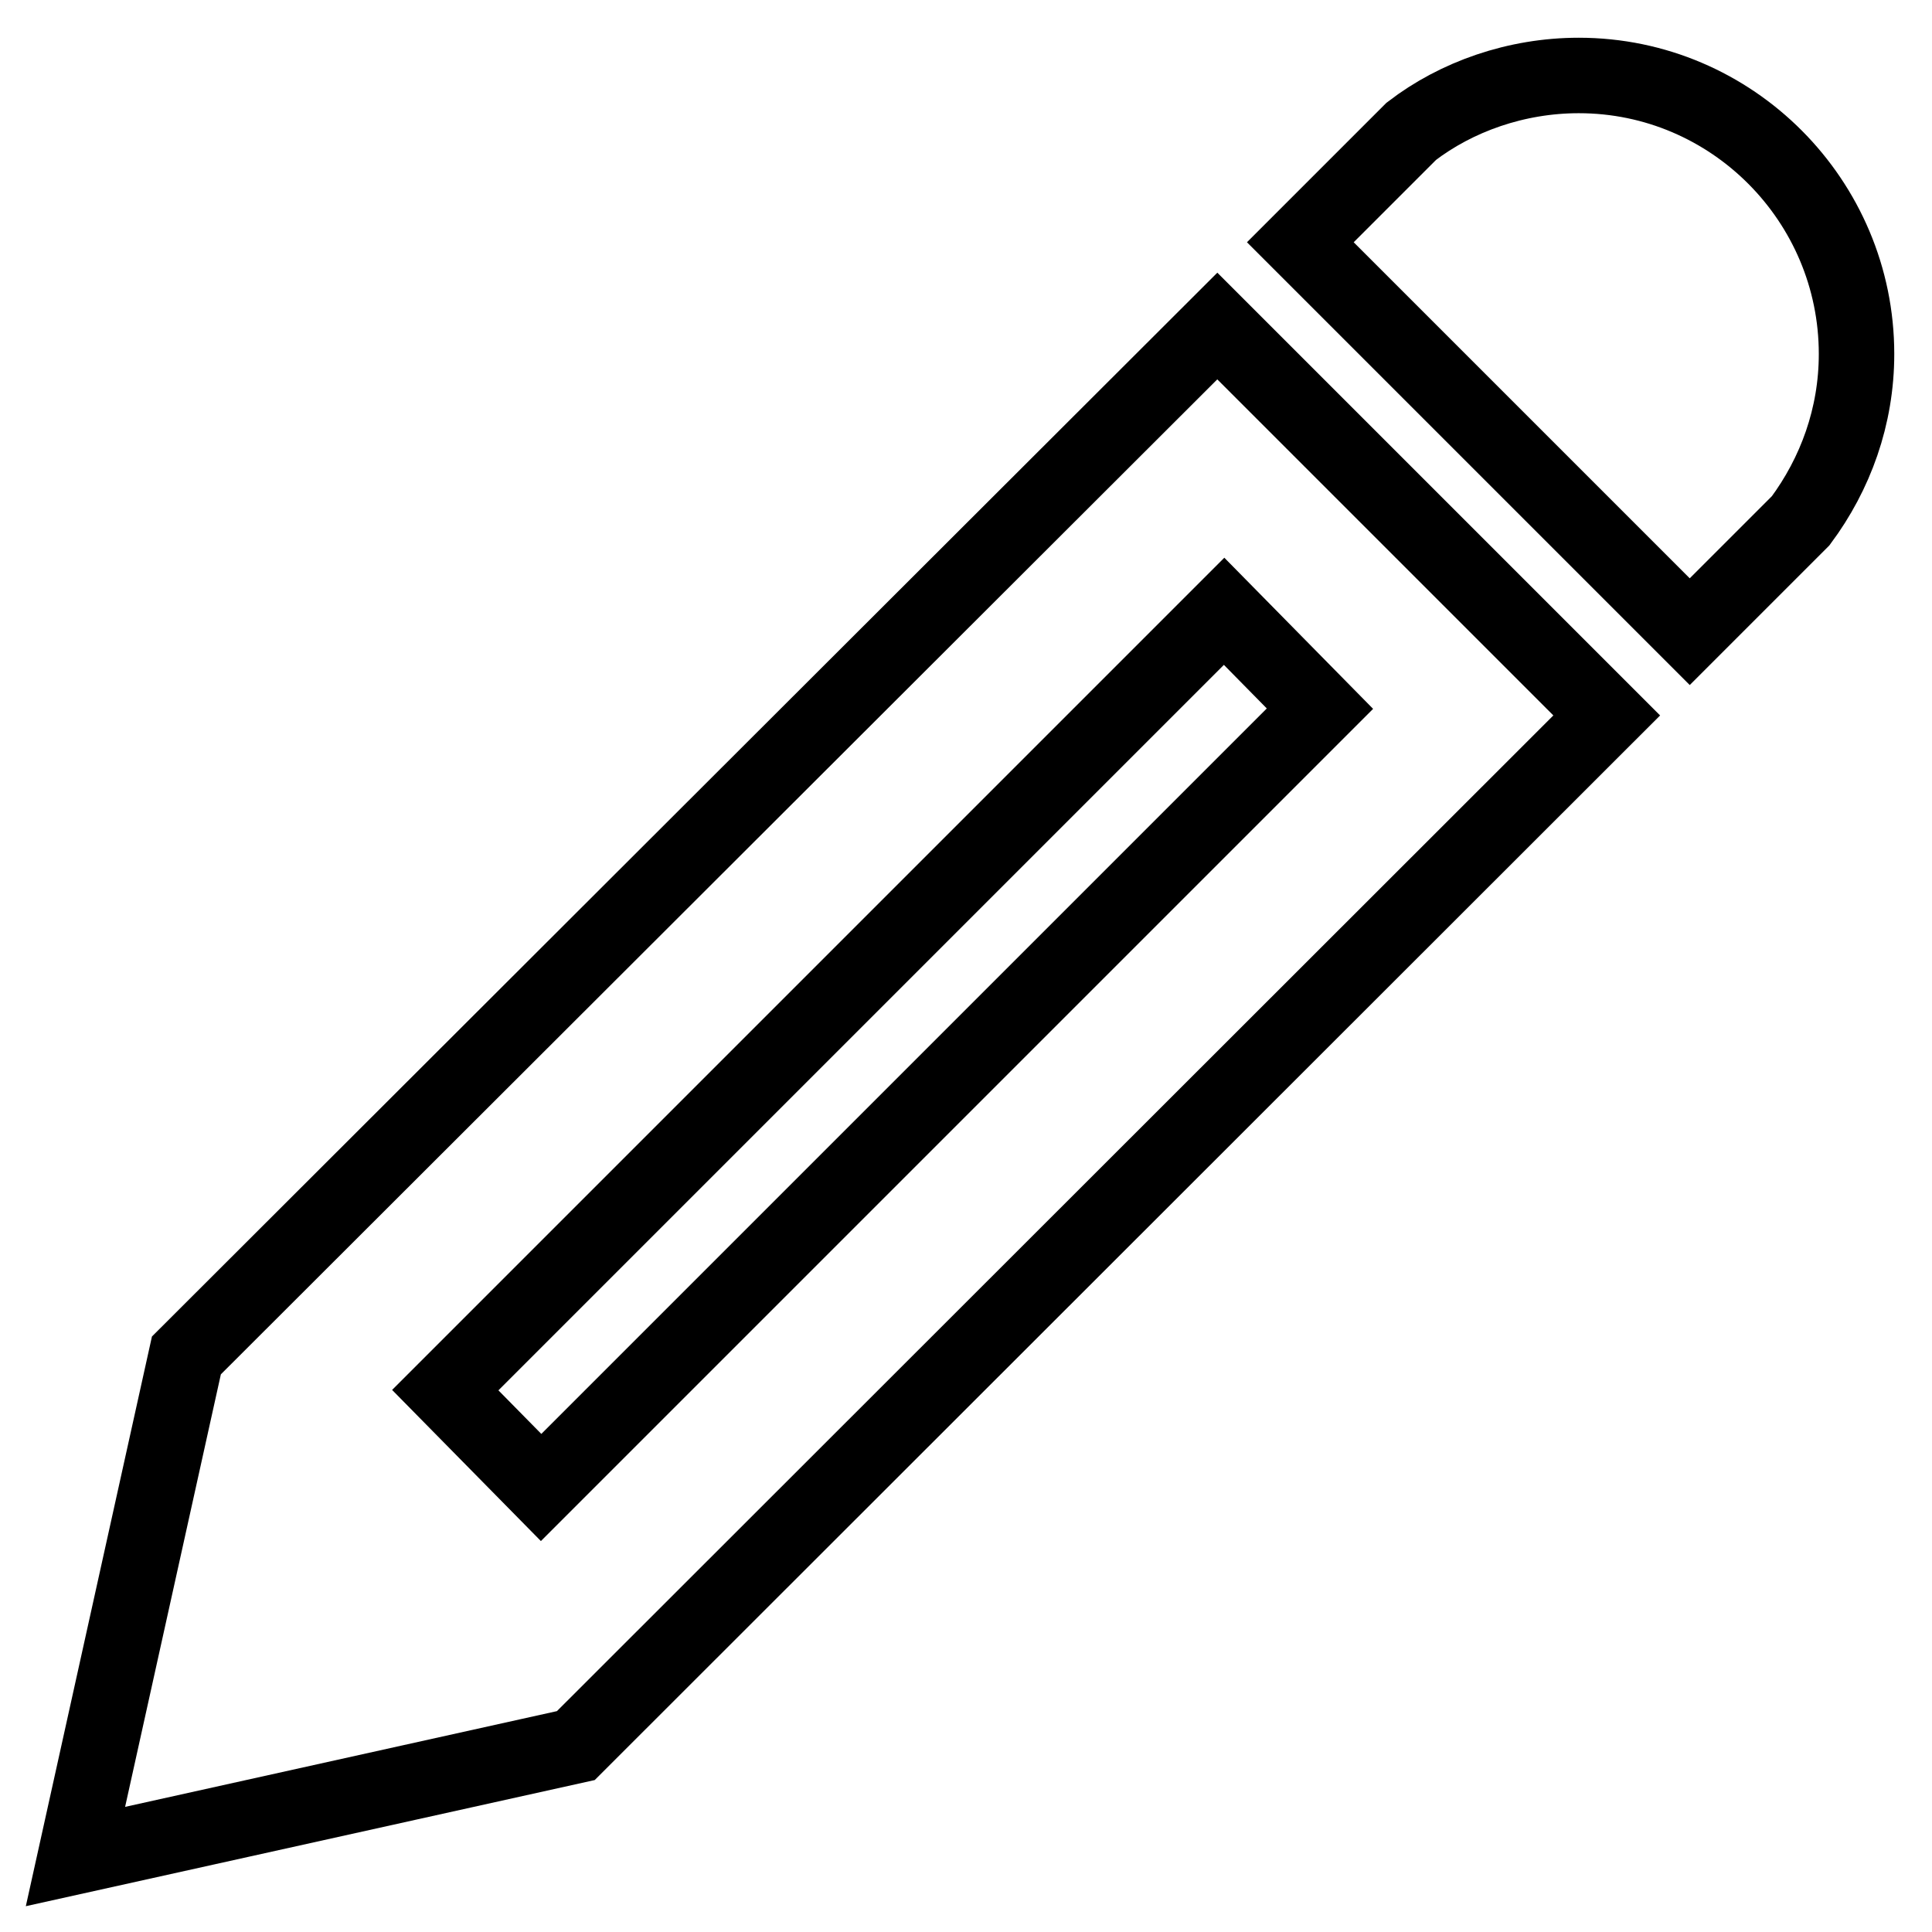 <?xml version="1.0" encoding="utf-8"?>
<!-- Svg Vector Icons : http://www.onlinewebfonts.com/icon -->
<!DOCTYPE svg PUBLIC "-//W3C//DTD SVG 1.1//EN" "http://www.w3.org/Graphics/SVG/1.1/DTD/svg11.dtd">
<svg version="1.1" xmlns="http://www.w3.org/2000/svg" xmlns:xlink="http://www.w3.org/1999/xlink" x="0px" y="0px" viewBox="0 0 256 256" enable-background="new 0 0 256 256" xml:space="preserve">
<g><g><path stroke-width="10" fill-opacity="0" stroke="#000000"  d="M209.2,10c20.3,0,36.8,16.6,36.8,36.9c0,8.3-2.8,15.9-7.4,22.1l-14.7,14.7l-51.6-51.6L187,17.4C193,12.8,200.9,10,209.2,10L209.2,10z M24.7,179.6L10,246l66.3-14.7L212.9,94.8l-51.6-51.6L24.7,179.6z M174.9,93.9L71.7,197.1L59,184.2L162.2,81L174.9,93.9z"/></g></g>
</svg>
